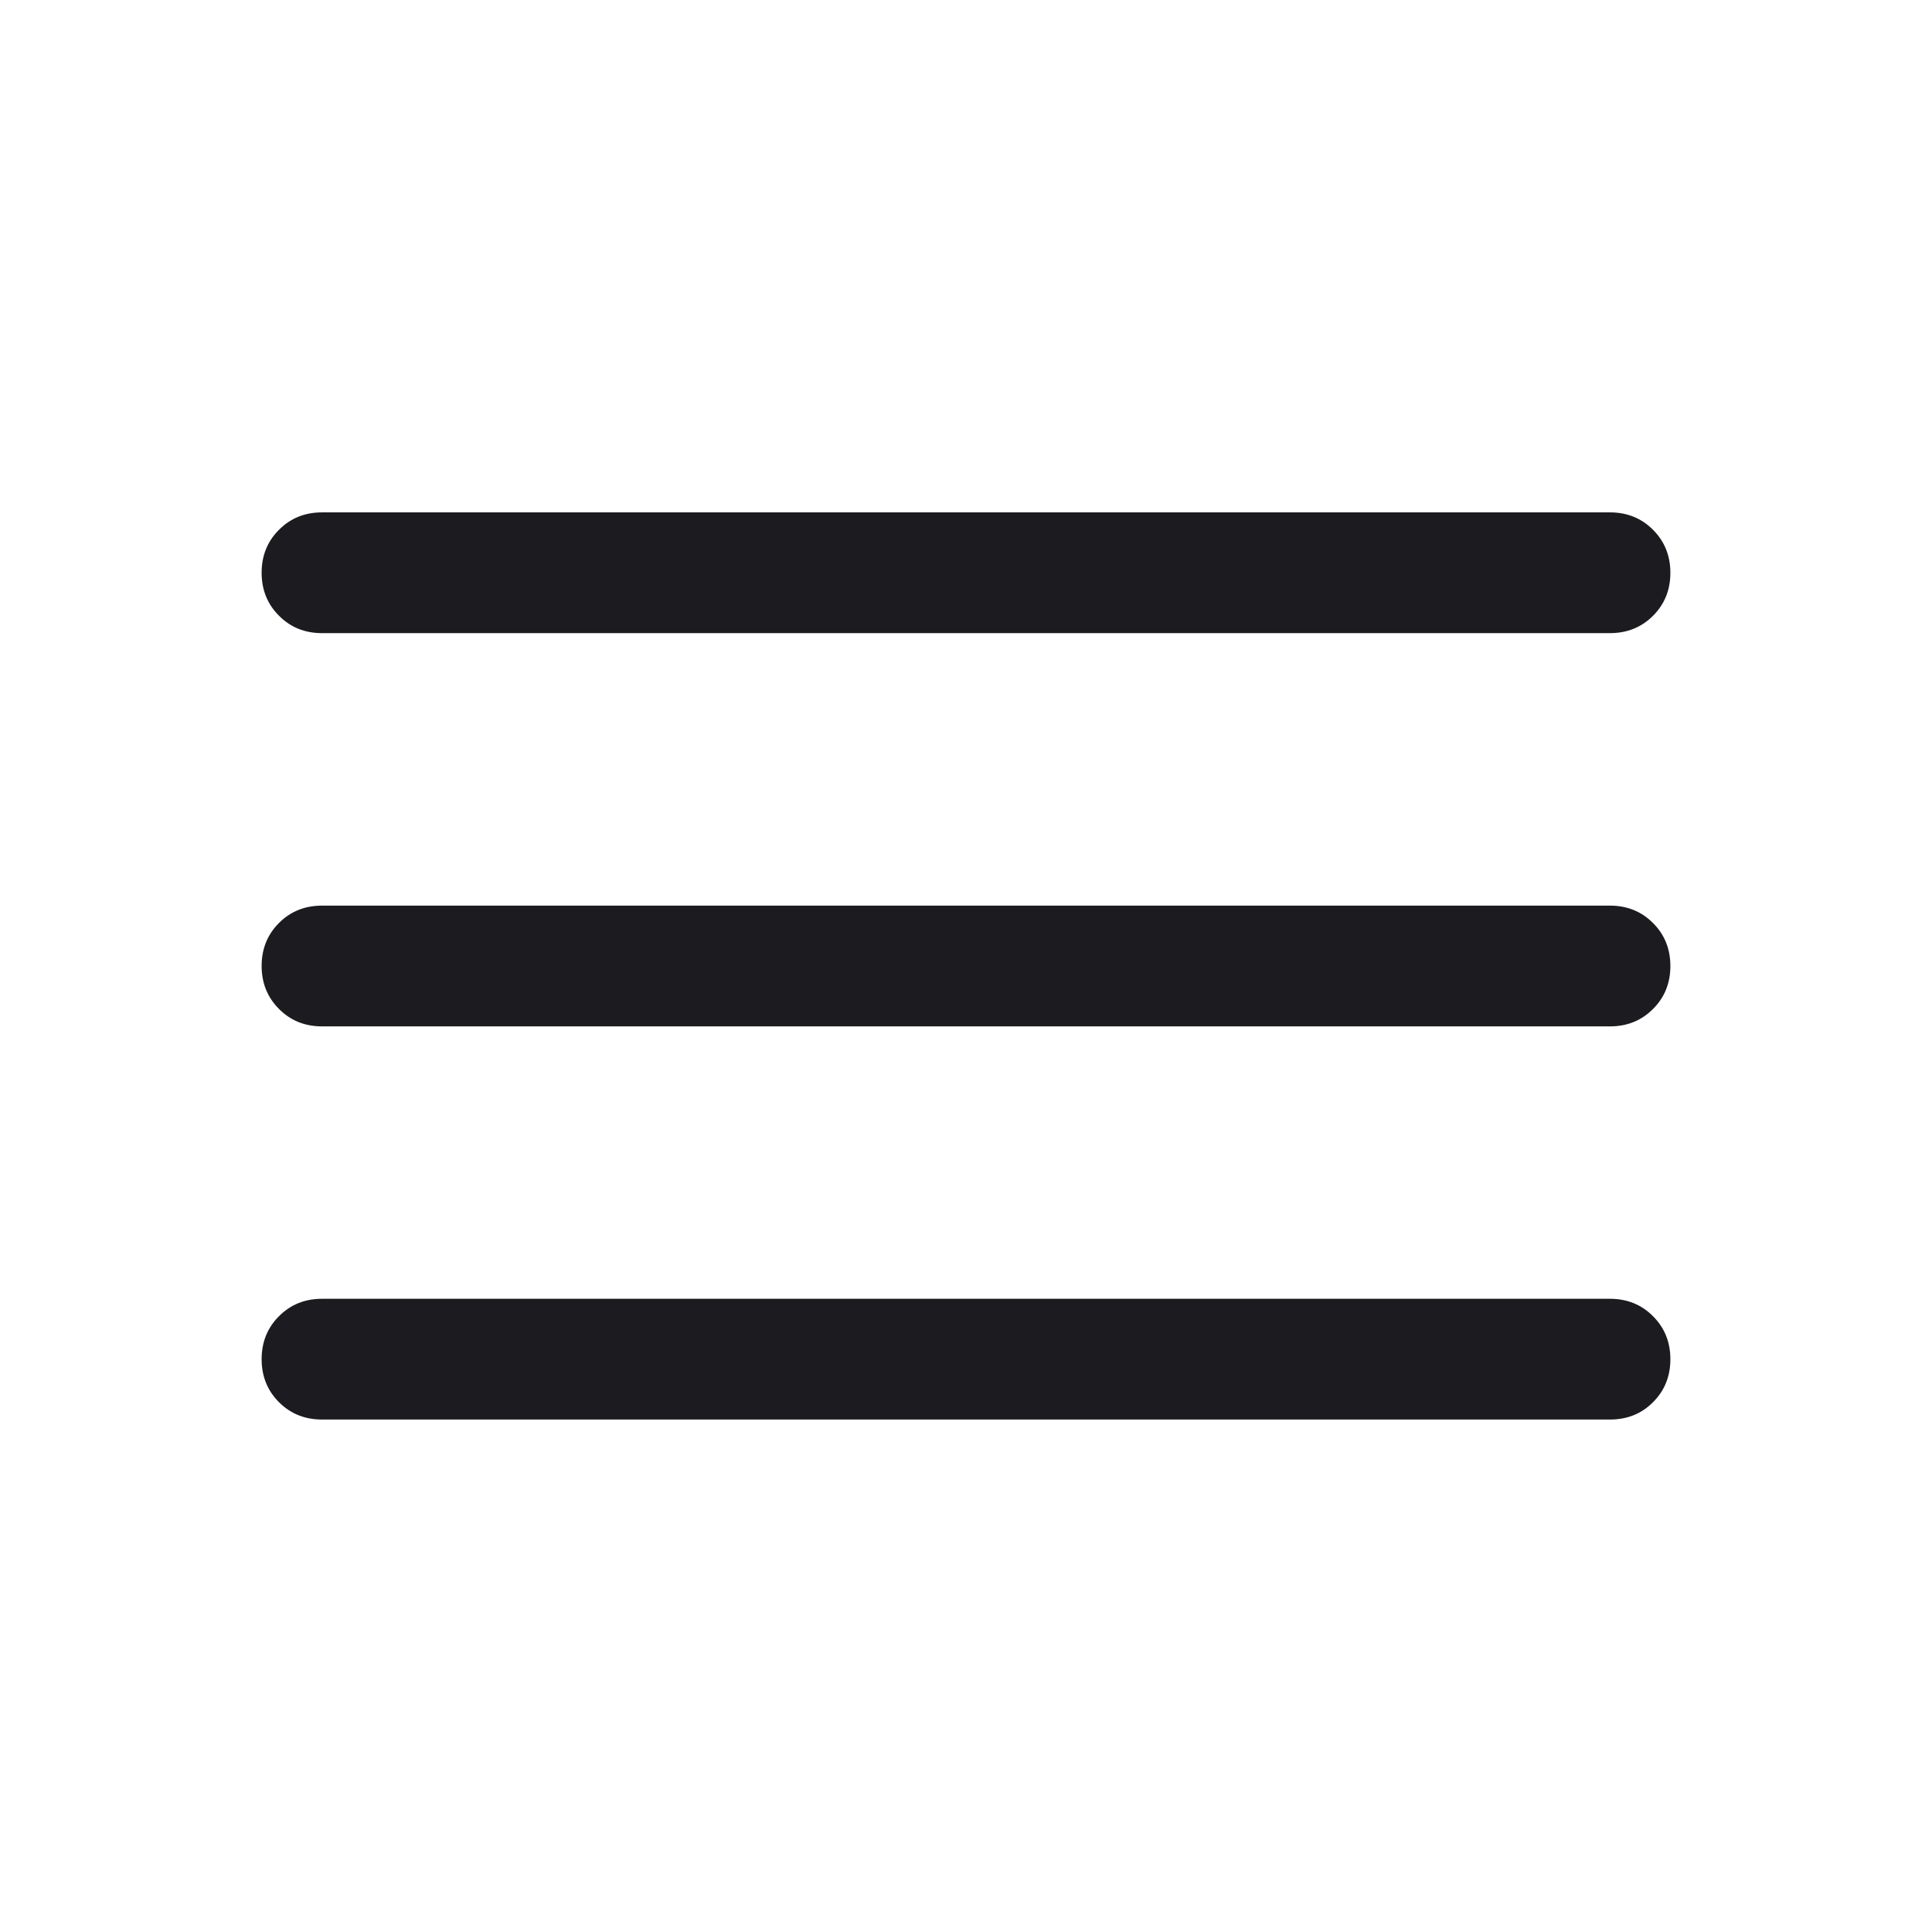 <svg width="24" height="24" viewBox="0 0 24 24" fill="none" xmlns="http://www.w3.org/2000/svg">
<mask id="mask0_418_22206" style="mask-type:alpha" maskUnits="userSpaceOnUse" x="0" y="0" width="24" height="24">
<rect width="24" height="24" fill="#D9D9D9"/>
</mask>
<g mask="url(#mask0_418_22206)">
<path d="M4 17.634C3.787 17.634 3.609 17.562 3.466 17.419C3.322 17.275 3.25 17.097 3.25 16.884C3.25 16.672 3.322 16.493 3.466 16.35C3.609 16.206 3.787 16.134 4 16.134H20C20.212 16.134 20.391 16.206 20.534 16.35C20.678 16.494 20.75 16.672 20.75 16.885C20.75 17.097 20.678 17.276 20.534 17.419C20.391 17.563 20.212 17.634 20 17.634H4ZM4 12.75C3.787 12.75 3.609 12.678 3.466 12.534C3.322 12.39 3.25 12.212 3.25 11.999C3.25 11.787 3.322 11.609 3.466 11.465C3.609 11.322 3.787 11.25 4 11.25H20C20.212 11.25 20.391 11.322 20.534 11.466C20.678 11.609 20.75 11.788 20.75 12C20.75 12.213 20.678 12.391 20.534 12.534C20.391 12.678 20.212 12.75 20 12.75H4ZM4 7.865C3.787 7.865 3.609 7.793 3.466 7.649C3.322 7.506 3.25 7.327 3.25 7.115C3.25 6.902 3.322 6.724 3.466 6.581C3.609 6.437 3.787 6.365 4 6.365H20C20.212 6.365 20.391 6.437 20.534 6.581C20.678 6.725 20.75 6.903 20.75 7.116C20.75 7.328 20.678 7.506 20.534 7.65C20.391 7.793 20.212 7.865 20 7.865H4Z" fill="#1C1B1F"/>
</g>
</svg>
